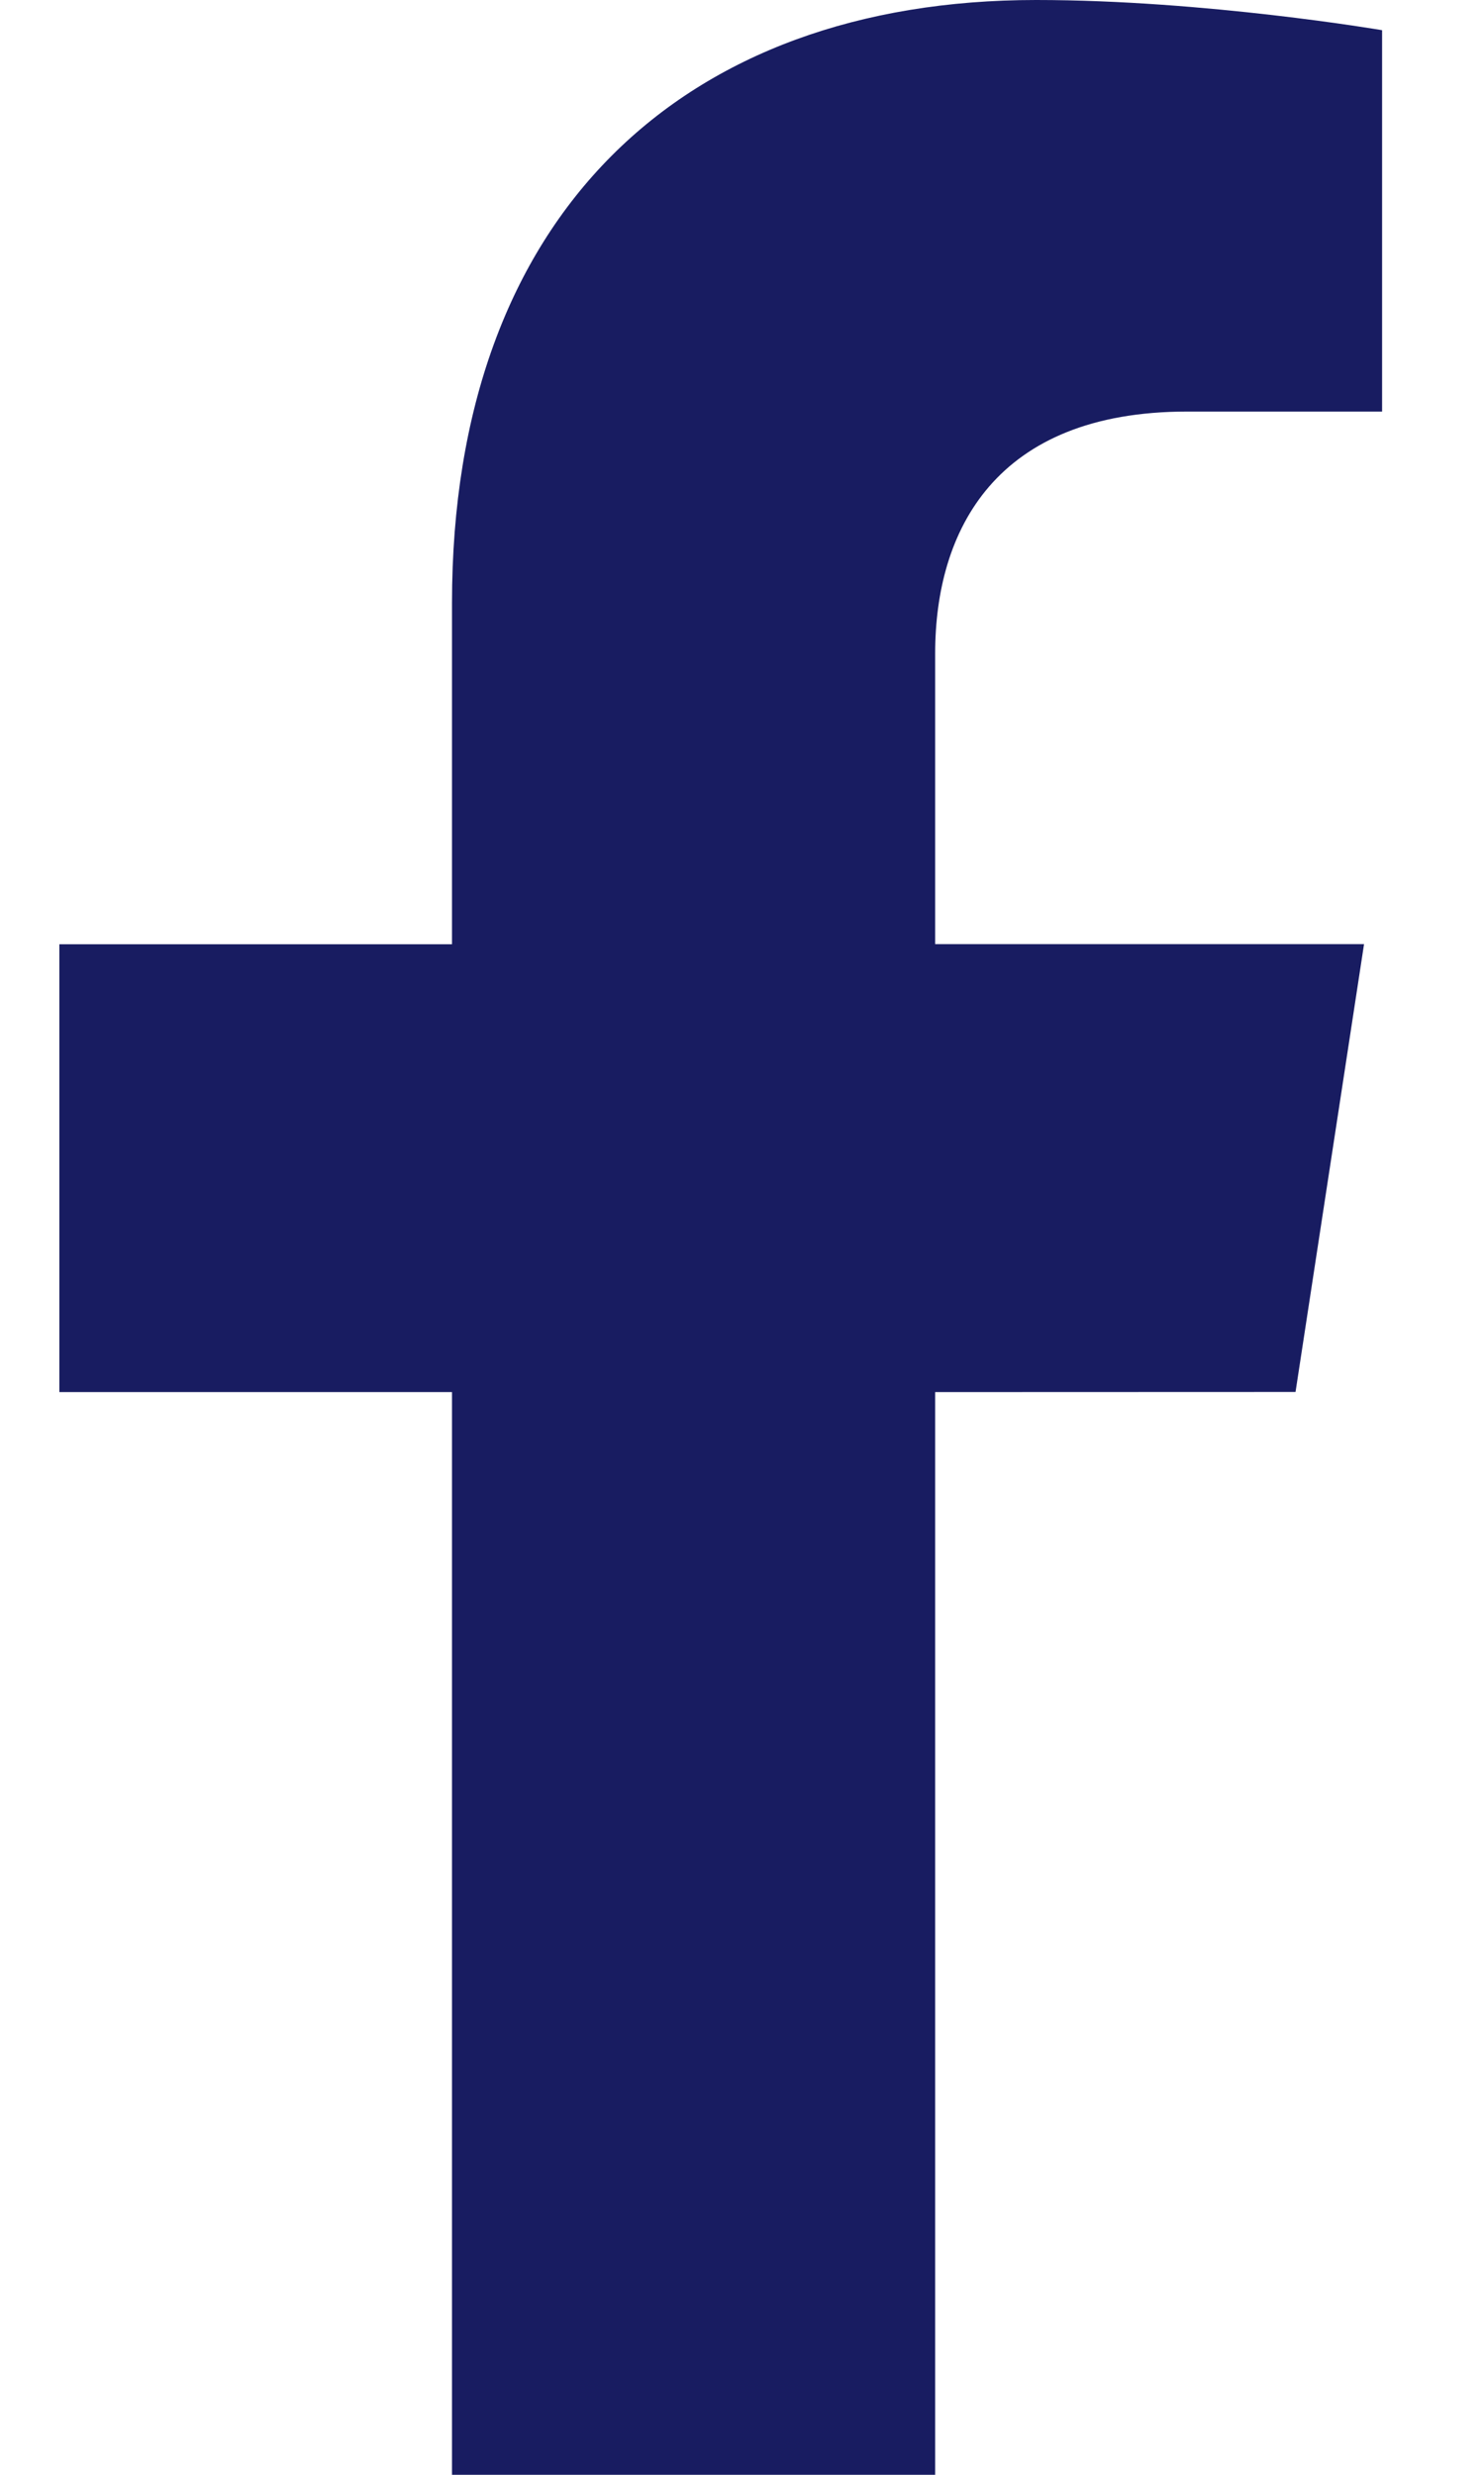 <svg width="12" height="20" viewBox="0 0 12 20" fill="none" xmlns="http://www.w3.org/2000/svg">
<path d="M10.476 11.249L11.03 7.63H7.562V5.281C7.562 4.291 8.046 3.326 9.6 3.326H11.176V0.244C11.176 0.244 9.746 0 8.378 0C5.522 0 3.655 1.734 3.655 4.872V7.631H0.48V11.25H3.655V20H7.562V11.25L10.476 11.249Z" fill="#181C61"/>
</svg>

